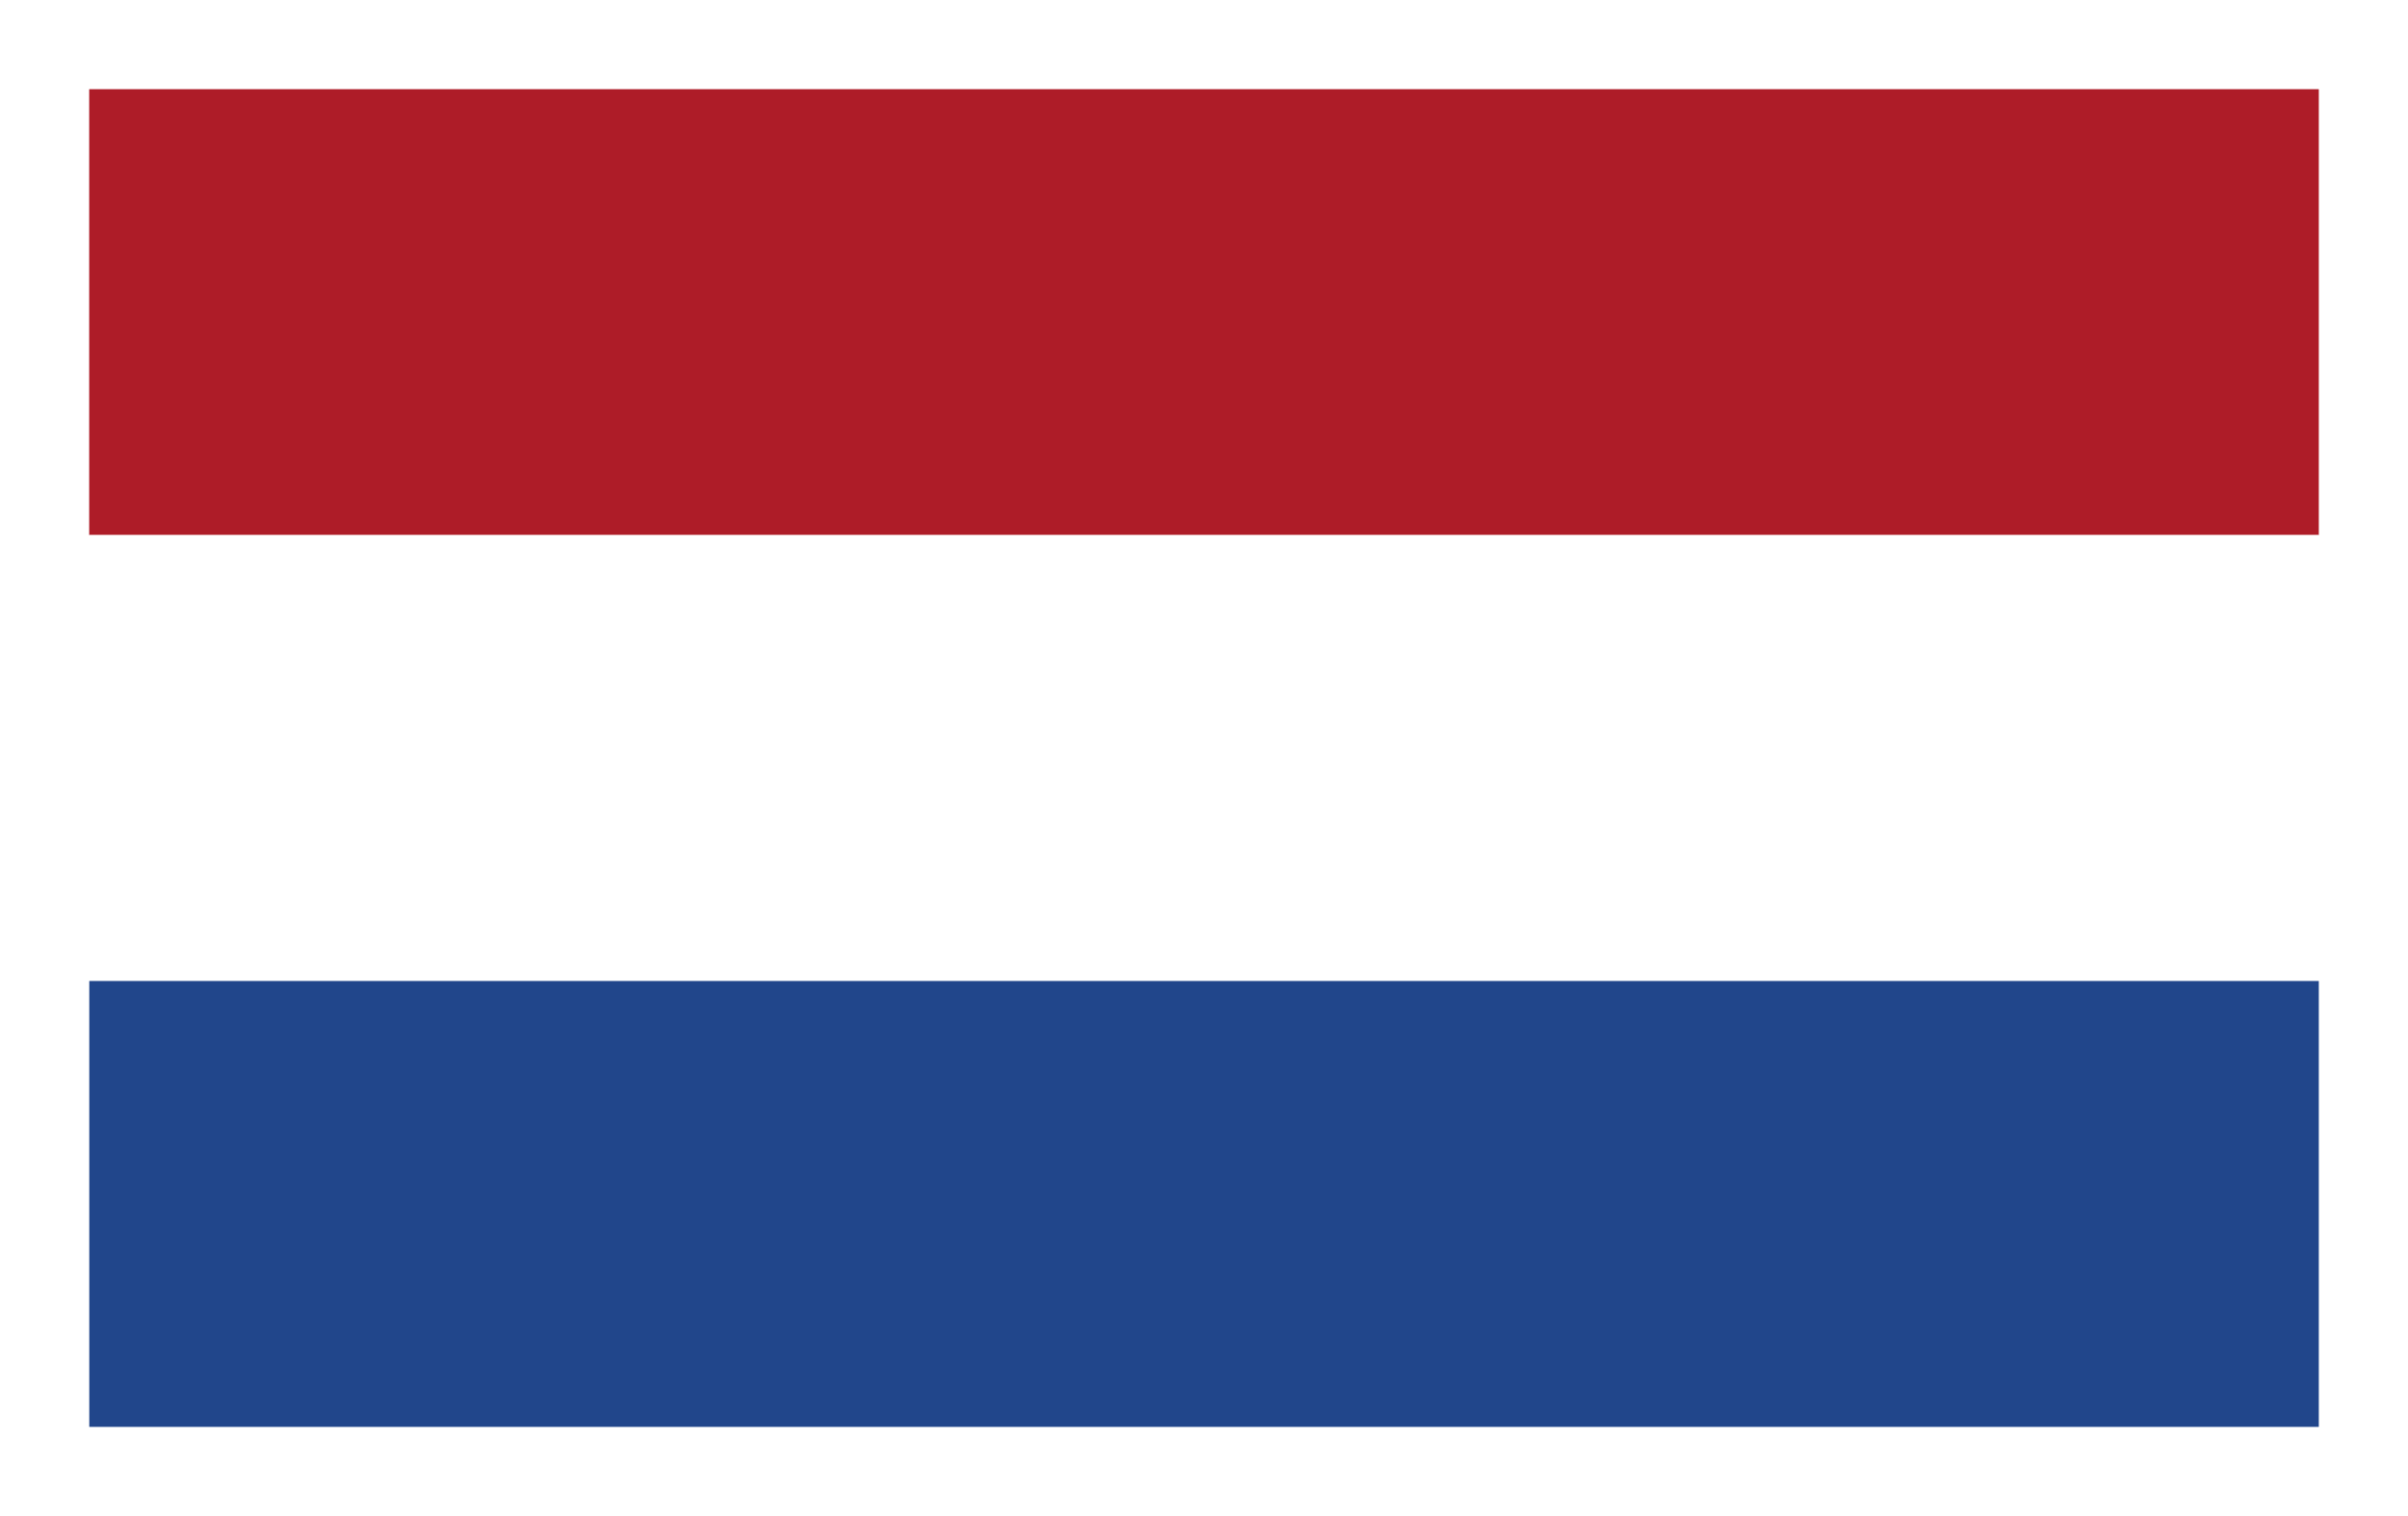 <?xml version="1.0" encoding="utf-8"?>
<!-- Generator: Adobe Illustrator 16.0.0, SVG Export Plug-In . SVG Version: 6.00 Build 0)  -->
<!DOCTYPE svg PUBLIC "-//W3C//DTD SVG 1.1//EN" "http://www.w3.org/Graphics/SVG/1.1/DTD/svg11.dtd">
<svg version="1.1" id="Calque_1" xmlns="http://www.w3.org/2000/svg" xmlns:xlink="http://www.w3.org/1999/xlink" x="0px" y="0px"
	 width="27px" height="17px" viewBox="0 0 27 17" enable-background="new 0 0 27 17" xml:space="preserve">
<rect fill="#FFFFFF" width="27.002" height="17"/>
<rect id="black_stripe_1_" x="1" y="1" fill="#AE1C28" width="25" height="5"/>
<rect id="red_stripe_1_" x="1" y="6" fill="#FFFFFF" width="25" height="5"/>
<rect id="gold_stripe_1_" x="1.001" y="11" fill="#21468B" width="24.999" height="5"/>
</svg>
